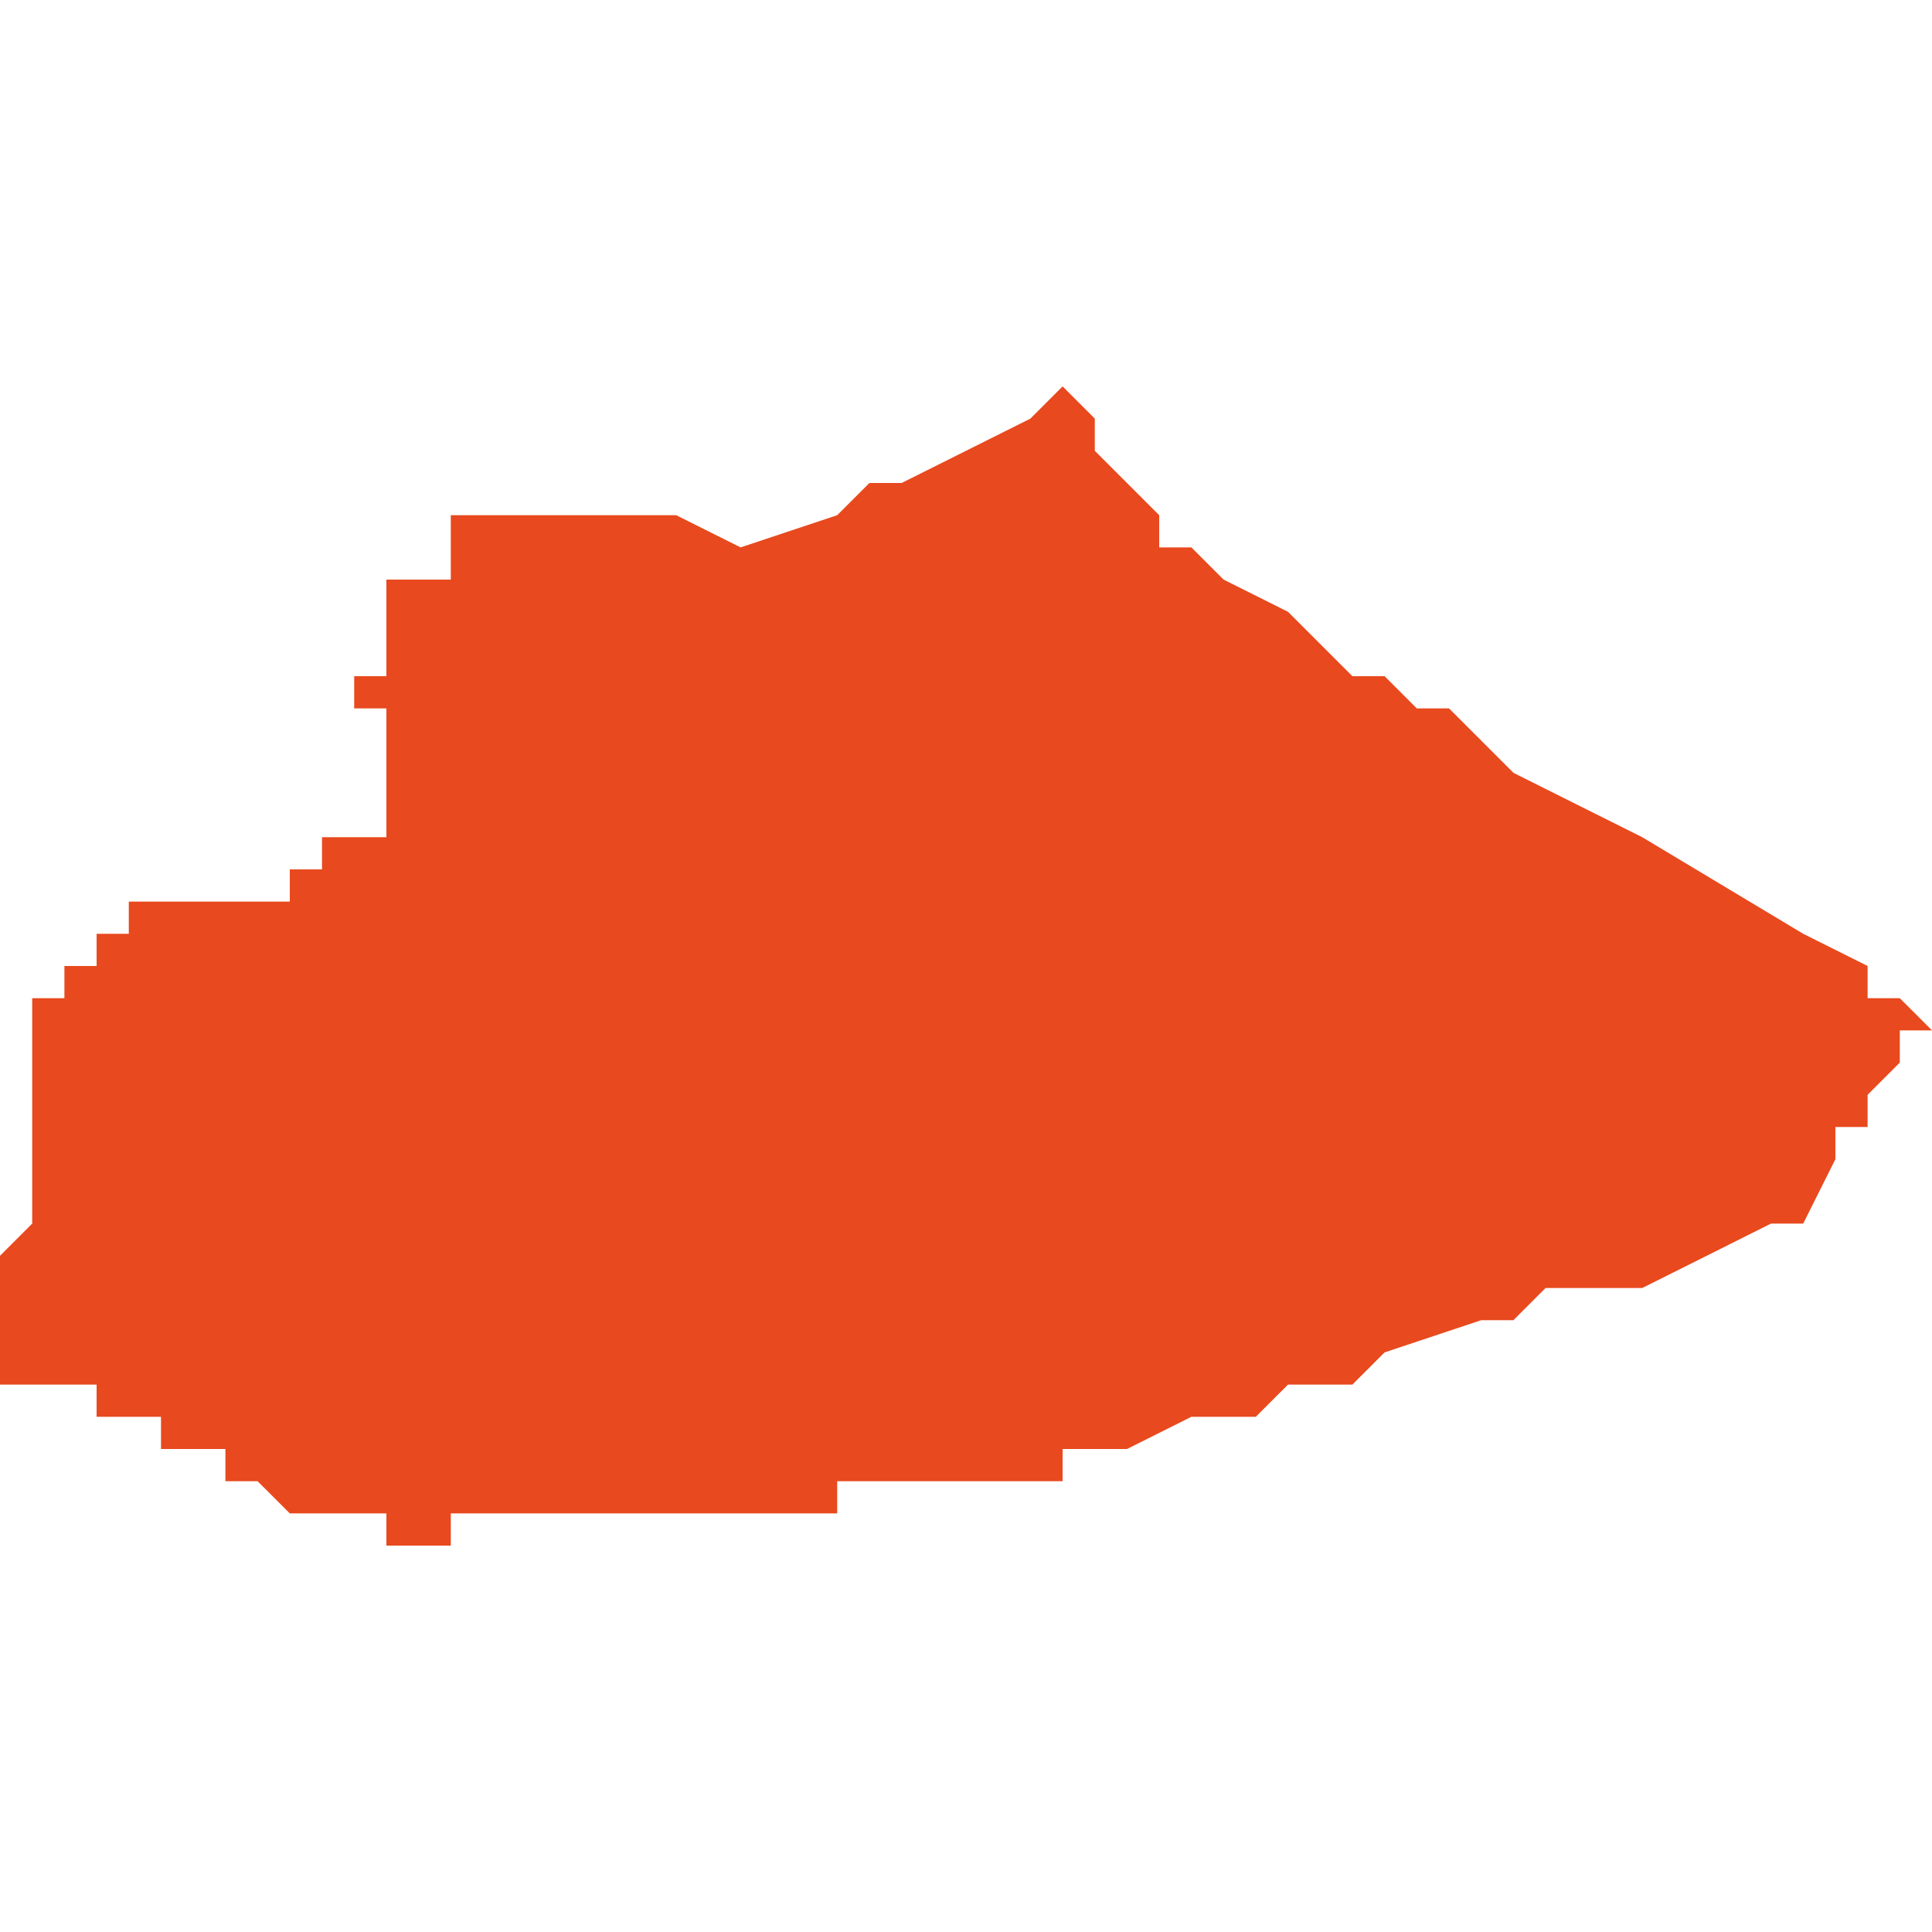 <svg xmlns="http://www.w3.org/2000/svg" xmlns:xlink="http://www.w3.org/1999/xlink" height="300" width="300" viewBox="7.006 -52.261 0.06 0.036"><path d="M 7.04 -52.26 L 7.039 -52.261 7.039 -52.261 7.039 -52.261 7.038 -52.26 7.038 -52.26 7.034 -52.258 7.034 -52.258 7.033 -52.258 7.033 -52.258 7.032 -52.257 7.032 -52.257 7.029 -52.256 7.027 -52.257 7.027 -52.257 7.026 -52.257 7.026 -52.257 7.025 -52.257 7.025 -52.257 7.024 -52.257 7.024 -52.257 7.024 -52.257 7.024 -52.257 7.024 -52.257 7.024 -52.257 7.024 -52.257 7.023 -52.257 7.023 -52.257 7.023 -52.258 7.023 -52.257 7.023 -52.257 7.023 -52.257 7.023 -52.257 7.022 -52.257 7.022 -52.257 7.022 -52.257 7.022 -52.257 7.021 -52.257 7.021 -52.257 7.021 -52.257 7.021 -52.257 7.021 -52.257 7.021 -52.257 7.021 -52.257 7.021 -52.257 7.021 -52.257 7.021 -52.257 7.021 -52.257 7.02 -52.257 7.02 -52.257 7.02 -52.257 7.02 -52.257 7.02 -52.257 7.02 -52.257 7.02 -52.257 7.02 -52.257 7.02 -52.257 7.02 -52.257 7.02 -52.257 7.02 -52.257 7.02 -52.257 7.02 -52.257 7.02 -52.256 7.02 -52.256 7.02 -52.256 7.019 -52.256 7.019 -52.256 7.019 -52.256 7.019 -52.256 7.019 -52.256 7.019 -52.256 7.019 -52.256 7.019 -52.256 7.019 -52.256 7.019 -52.256 7.019 -52.256 7.019 -52.256 7.019 -52.256 7.019 -52.256 7.019 -52.256 7.019 -52.256 7.019 -52.256 7.02 -52.256 7.02 -52.256 7.02 -52.256 7.02 -52.256 7.02 -52.256 7.02 -52.256 7.02 -52.256 7.02 -52.256 7.02 -52.256 7.02 -52.256 7.02 -52.256 7.02 -52.256 7.02 -52.256 7.02 -52.256 7.02 -52.256 7.02 -52.256 7.02 -52.256 7.02 -52.255 7.02 -52.255 7.02 -52.255 7.02 -52.255 7.02 -52.255 7.02 -52.255 7.02 -52.255 7.02 -52.255 7.02 -52.255 7.02 -52.255 7.019 -52.255 7.019 -52.255 7.019 -52.255 7.019 -52.255 7.019 -52.255 7.019 -52.255 7.019 -52.255 7.019 -52.255 7.019 -52.255 7.019 -52.255 7.019 -52.255 7.019 -52.255 7.018 -52.255 7.018 -52.255 7.018 -52.255 7.018 -52.255 7.018 -52.255 7.018 -52.255 7.018 -52.255 7.018 -52.255 7.018 -52.255 7.018 -52.255 7.018 -52.255 7.018 -52.255 7.018 -52.255 7.018 -52.255 7.018 -52.255 7.018 -52.255 7.018 -52.254 7.018 -52.254 7.018 -52.254 7.018 -52.254 7.018 -52.254 7.018 -52.254 7.018 -52.254 7.018 -52.254 7.018 -52.254 7.018 -52.254 7.018 -52.254 7.018 -52.254 7.018 -52.254 7.018 -52.254 7.018 -52.254 7.018 -52.254 7.018 -52.254 7.018 -52.254 7.018 -52.254 7.018 -52.254 7.018 -52.253 7.018 -52.253 7.018 -52.253 7.018 -52.253 7.018 -52.253 7.018 -52.253 7.018 -52.253 7.018 -52.253 7.018 -52.253 7.018 -52.253 7.018 -52.253 7.018 -52.253 7.018 -52.253 7.018 -52.253 7.018 -52.253 7.018 -52.253 7.018 -52.253 7.018 -52.253 7.018 -52.253 7.018 -52.253 7.018 -52.253 7.018 -52.253 7.018 -52.253 7.018 -52.253 7.018 -52.253 7.018 -52.253 7.018 -52.252 7.017 -52.252 7.017 -52.252 7.017 -52.252 7.017 -52.252 7.017 -52.252 7.017 -52.252 7.017 -52.252 7.017 -52.252 7.017 -52.252 7.017 -52.252 7.017 -52.252 7.017 -52.252 7.017 -52.252 7.017 -52.252 7.017 -52.252 7.017 -52.251 7.017 -52.251 7.017 -52.251 7.017 -52.251 7.017 -52.251 7.017 -52.251 7.017 -52.251 7.017 -52.251 7.018 -52.251 7.018 -52.251 7.018 -52.251 7.018 -52.251 7.018 -52.251 7.018 -52.251 7.018 -52.251 7.018 -52.251 7.018 -52.251 7.018 -52.251 7.018 -52.251 7.018 -52.251 7.018 -52.251 7.018 -52.251 7.018 -52.251 7.018 -52.251 7.018 -52.251 7.018 -52.25 7.018 -52.25 7.018 -52.25 7.018 -52.25 7.018 -52.25 7.018 -52.25 7.018 -52.25 7.018 -52.25 7.018 -52.25 7.018 -52.25 7.018 -52.25 7.018 -52.25 7.018 -52.25 7.018 -52.25 7.018 -52.25 7.018 -52.25 7.018 -52.25 7.018 -52.25 7.018 -52.25 7.018 -52.25 7.018 -52.25 7.018 -52.249 7.018 -52.249 7.018 -52.249 7.018 -52.249 7.018 -52.249 7.018 -52.249 7.018 -52.249 7.018 -52.249 7.018 -52.249 7.018 -52.249 7.018 -52.249 7.018 -52.249 7.018 -52.249 7.018 -52.249 7.018 -52.249 7.018 -52.249 7.018 -52.249 7.018 -52.249 7.019 -52.249 7.019 -52.249 7.019 -52.249 7.019 -52.249 7.019 -52.249 7.018 -52.249 7.018 -52.248 7.018 -52.248 7.018 -52.248 7.018 -52.248 7.018 -52.248 7.018 -52.248 7.018 -52.248 7.018 -52.248 7.018 -52.248 7.018 -52.248 7.018 -52.248 7.018 -52.248 7.018 -52.248 7.018 -52.248 7.018 -52.248 7.018 -52.248 7.018 -52.248 7.018 -52.248 7.018 -52.248 7.018 -52.248 7.018 -52.248 7.018 -52.248 7.018 -52.248 7.018 -52.248 7.018 -52.247 7.018 -52.247 7.018 -52.247 7.018 -52.247 7.018 -52.247 7.018 -52.247 7.018 -52.247 7.018 -52.247 7.018 -52.247 7.018 -52.247 7.018 -52.247 7.018 -52.247 7.017 -52.247 7.017 -52.247 7.017 -52.247 7.017 -52.247 7.017 -52.247 7.017 -52.247 7.017 -52.247 7.017 -52.247 7.017 -52.247 7.017 -52.247 7.017 -52.247 7.017 -52.247 7.017 -52.247 7.017 -52.247 7.017 -52.247 7.016 -52.247 7.016 -52.247 7.016 -52.247 7.016 -52.247 7.016 -52.247 7.016 -52.247 7.016 -52.247 7.016 -52.247 7.016 -52.247 7.016 -52.246 7.016 -52.246 7.016 -52.246 7.016 -52.246 7.016 -52.246 7.016 -52.246 7.016 -52.246 7.017 -52.246 7.017 -52.246 7.017 -52.246 7.017 -52.246 7.017 -52.246 7.017 -52.246 7.017 -52.246 7.017 -52.246 7.017 -52.246 7.017 -52.246 7.017 -52.246 7.017 -52.246 7.017 -52.246 7.017 -52.246 7.017 -52.246 7.017 -52.246 7.017 -52.246 7.017 -52.246 7.017 -52.246 7.017 -52.246 7.017 -52.246 7.017 -52.246 7.017 -52.246 7.017 -52.246 7.016 -52.246 7.016 -52.246 7.016 -52.246 7.016 -52.246 7.016 -52.246 7.016 -52.246 7.016 -52.246 7.016 -52.246 7.016 -52.246 7.016 -52.246 7.016 -52.246 7.016 -52.246 7.016 -52.246 7.016 -52.246 7.016 -52.246 7.016 -52.246 7.015 -52.246 7.015 -52.246 7.015 -52.246 7.015 -52.246 7.015 -52.246 7.015 -52.246 7.015 -52.246 7.015 -52.246 7.015 -52.246 7.015 -52.246 7.015 -52.246 7.015 -52.246 7.015 -52.246 7.015 -52.246 7.015 -52.245 7.015 -52.245 7.015 -52.245 7.015 -52.245 7.015 -52.245 7.015 -52.245 7.015 -52.245 7.015 -52.245 7.015 -52.245 7.015 -52.245 7.015 -52.245 7.015 -52.245 7.014 -52.245 7.014 -52.245 7.014 -52.245 7.014 -52.245 7.014 -52.245 7.014 -52.245 7.014 -52.245 7.014 -52.245 7.014 -52.245 7.014 -52.245 7.014 -52.245 7.013 -52.245 7.013 -52.245 7.013 -52.245 7.013 -52.245 7.013 -52.245 7.013 -52.245 7.013 -52.245 7.013 -52.245 7.013 -52.245 7.012 -52.245 7.012 -52.245 7.012 -52.245 7.012 -52.245 7.012 -52.245 7.012 -52.245 7.012 -52.245 7.012 -52.245 7.012 -52.245 7.012 -52.245 7.012 -52.245 7.012 -52.245 7.012 -52.245 7.012 -52.245 7.012 -52.245 7.011 -52.245 7.011 -52.245 7.011 -52.245 7.011 -52.245 7.011 -52.245 7.011 -52.245 7.011 -52.245 7.011 -52.245 7.011 -52.245 7.011 -52.245 7.011 -52.245 7.01 -52.245 7.01 -52.245 7.01 -52.245 7.01 -52.245 7.01 -52.245 7.01 -52.244 7.009 -52.244 7.009 -52.244 7.009 -52.244 7.009 -52.244 7.009 -52.244 7.009 -52.244 7.009 -52.244 7.009 -52.244 7.009 -52.244 7.009 -52.244 7.009 -52.244 7.009 -52.244 7.009 -52.244 7.009 -52.244 7.009 -52.244 7.009 -52.244 7.009 -52.244 7.009 -52.244 7.009 -52.244 7.009 -52.244 7.009 -52.244 7.009 -52.244 7.009 -52.244 7.009 -52.244 7.009 -52.244 7.009 -52.244 7.009 -52.243 7.009 -52.243 7.009 -52.243 7.009 -52.243 7.009 -52.243 7.009 -52.243 7.009 -52.243 7.009 -52.243 7.009 -52.243 7.009 -52.243 7.009 -52.243 7.009 -52.243 7.009 -52.243 7.009 -52.243 7.009 -52.243 7.008 -52.243 7.008 -52.243 7.008 -52.243 7.008 -52.242 7.008 -52.242 7.007 -52.242 7.007 -52.242 7.007 -52.242 7.007 -52.242 7.007 -52.242 7.007 -52.242 7.007 -52.242 7.007 -52.242 7.007 -52.241 7.007 -52.241 7.007 -52.241 7.007 -52.241 7.007 -52.241 7.007 -52.241 7.007 -52.241 7.007 -52.24 7.007 -52.24 7.007 -52.24 7.007 -52.239 7.007 -52.239 7.007 -52.239 7.007 -52.239 7.007 -52.239 7.007 -52.239 7.007 -52.239 7.007 -52.238 7.007 -52.238 7.007 -52.238 7.007 -52.238 7.007 -52.238 7.007 -52.238 7.007 -52.238 7.007 -52.238 7.007 -52.237 7.007 -52.237 7.007 -52.237 7.007 -52.237 7.007 -52.236 7.007 -52.236 7.007 -52.236 7.007 -52.236 7.007 -52.235 7.007 -52.235 7.007 -52.235 7.006 -52.234 7.006 -52.234 7.006 -52.234 7.006 -52.234 7.006 -52.234 7.006 -52.234 7.006 -52.234 7.006 -52.234 7.006 -52.234 7.006 -52.234 7.006 -52.234 7.006 -52.234 7.006 -52.233 7.006 -52.233 7.006 -52.233 7.006 -52.233 7.006 -52.232 7.006 -52.232 7.006 -52.232 7.006 -52.232 7.006 -52.232 7.006 -52.232 7.006 -52.232 7.006 -52.232 7.006 -52.232 7.006 -52.232 7.006 -52.232 7.006 -52.232 7.006 -52.232 7.006 -52.232 7.006 -52.232 7.006 -52.232 7.006 -52.231 7.006 -52.231 7.006 -52.231 7.006 -52.231 7.006 -52.231 7.006 -52.231 7.006 -52.231 7.006 -52.231 7.006 -52.231 7.006 -52.231 7.006 -52.231 7.006 -52.231 7.006 -52.231 7.006 -52.231 7.006 -52.231 7.006 -52.231 7.006 -52.231 7.006 -52.231 7.006 -52.231 7.006 -52.231 7.006 -52.231 7.006 -52.231 7.006 -52.231 7.006 -52.231 7.006 -52.23 7.007 -52.23 7.007 -52.23 7.007 -52.23 7.007 -52.23 7.007 -52.23 7.007 -52.23 7.007 -52.23 7.007 -52.23 7.007 -52.23 7.008 -52.23 7.008 -52.23 7.008 -52.23 7.008 -52.23 7.009 -52.23 7.009 -52.23 7.009 -52.229 7.009 -52.229 7.01 -52.229 7.01 -52.229 7.01 -52.229 7.01 -52.229 7.011 -52.229 7.011 -52.229 7.011 -52.229 7.011 -52.228 7.012 -52.228 7.012 -52.228 7.012 -52.228 7.012 -52.228 7.012 -52.228 7.013 -52.228 7.013 -52.227 7.013 -52.227 7.013 -52.227 7.013 -52.227 7.013 -52.227 7.013 -52.227 7.013 -52.227 7.014 -52.227 7.014 -52.227 7.014 -52.227 7.014 -52.227 7.015 -52.226 7.015 -52.226 7.015 -52.226 7.015 -52.226 7.016 -52.226 7.016 -52.226 7.016 -52.226 7.017 -52.226 7.017 -52.226 7.017 -52.226 7.017 -52.226 7.017 -52.226 7.017 -52.226 7.017 -52.226 7.017 -52.226 7.017 -52.226 7.018 -52.226 7.018 -52.226 7.018 -52.226 7.018 -52.226 7.018 -52.226 7.018 -52.226 7.018 -52.226 7.018 -52.225 7.019 -52.225 7.019 -52.225 7.019 -52.225 7.019 -52.225 7.019 -52.225 7.019 -52.225 7.019 -52.225 7.019 -52.225 7.019 -52.225 7.02 -52.225 7.02 -52.226 7.02 -52.226 7.02 -52.226 7.022 -52.226 7.024 -52.226 7.025 -52.226 7.026 -52.226 7.03 -52.226 7.03 -52.226 7.032 -52.226 7.032 -52.227 7.034 -52.227 7.034 -52.227 7.035 -52.227 7.035 -52.227 7.036 -52.227 7.037 -52.227 7.038 -52.227 7.038 -52.227 7.038 -52.227 7.039 -52.227 7.039 -52.228 7.039 -52.228 7.039 -52.228 7.04 -52.228 7.04 -52.228 7.041 -52.228 7.043 -52.229 7.045 -52.229 7.046 -52.23 7.047 -52.23 7.047 -52.23 7.048 -52.23 7.049 -52.231 7.052 -52.232 7.053 -52.232 7.054 -52.233 7.054 -52.233 7.054 -52.233 7.055 -52.233 7.056 -52.233 7.056 -52.233 7.057 -52.233 7.057 -52.233 7.057 -52.233 7.061 -52.235 7.061 -52.235 7.061 -52.235 7.061 -52.235 7.062 -52.235 7.062 -52.235 7.063 -52.237 7.063 -52.237 7.063 -52.238 7.063 -52.238 7.064 -52.238 7.064 -52.238 7.064 -52.238 7.064 -52.238 7.064 -52.238 7.064 -52.239 7.064 -52.239 7.065 -52.24 7.065 -52.24 7.065 -52.241 7.065 -52.241 7.065 -52.241 7.065 -52.241 7.066 -52.241 7.065 -52.242 7.064 -52.242 7.064 -52.243 7.062 -52.244 7.057 -52.247 7.057 -52.247 7.057 -52.247 7.055 -52.248 7.053 -52.249 7.051 -52.251 7.05 -52.251 7.05 -52.251 7.049 -52.252 7.048 -52.252 7.046 -52.254 7.044 -52.255 7.043 -52.256 7.043 -52.256 7.042 -52.256 7.042 -52.256 7.042 -52.256 7.042 -52.256 7.042 -52.257 7.042 -52.257 7.04 -52.259 7.04 -52.26 7.04 -52.26 Z" fill="#e8491e" /></svg>